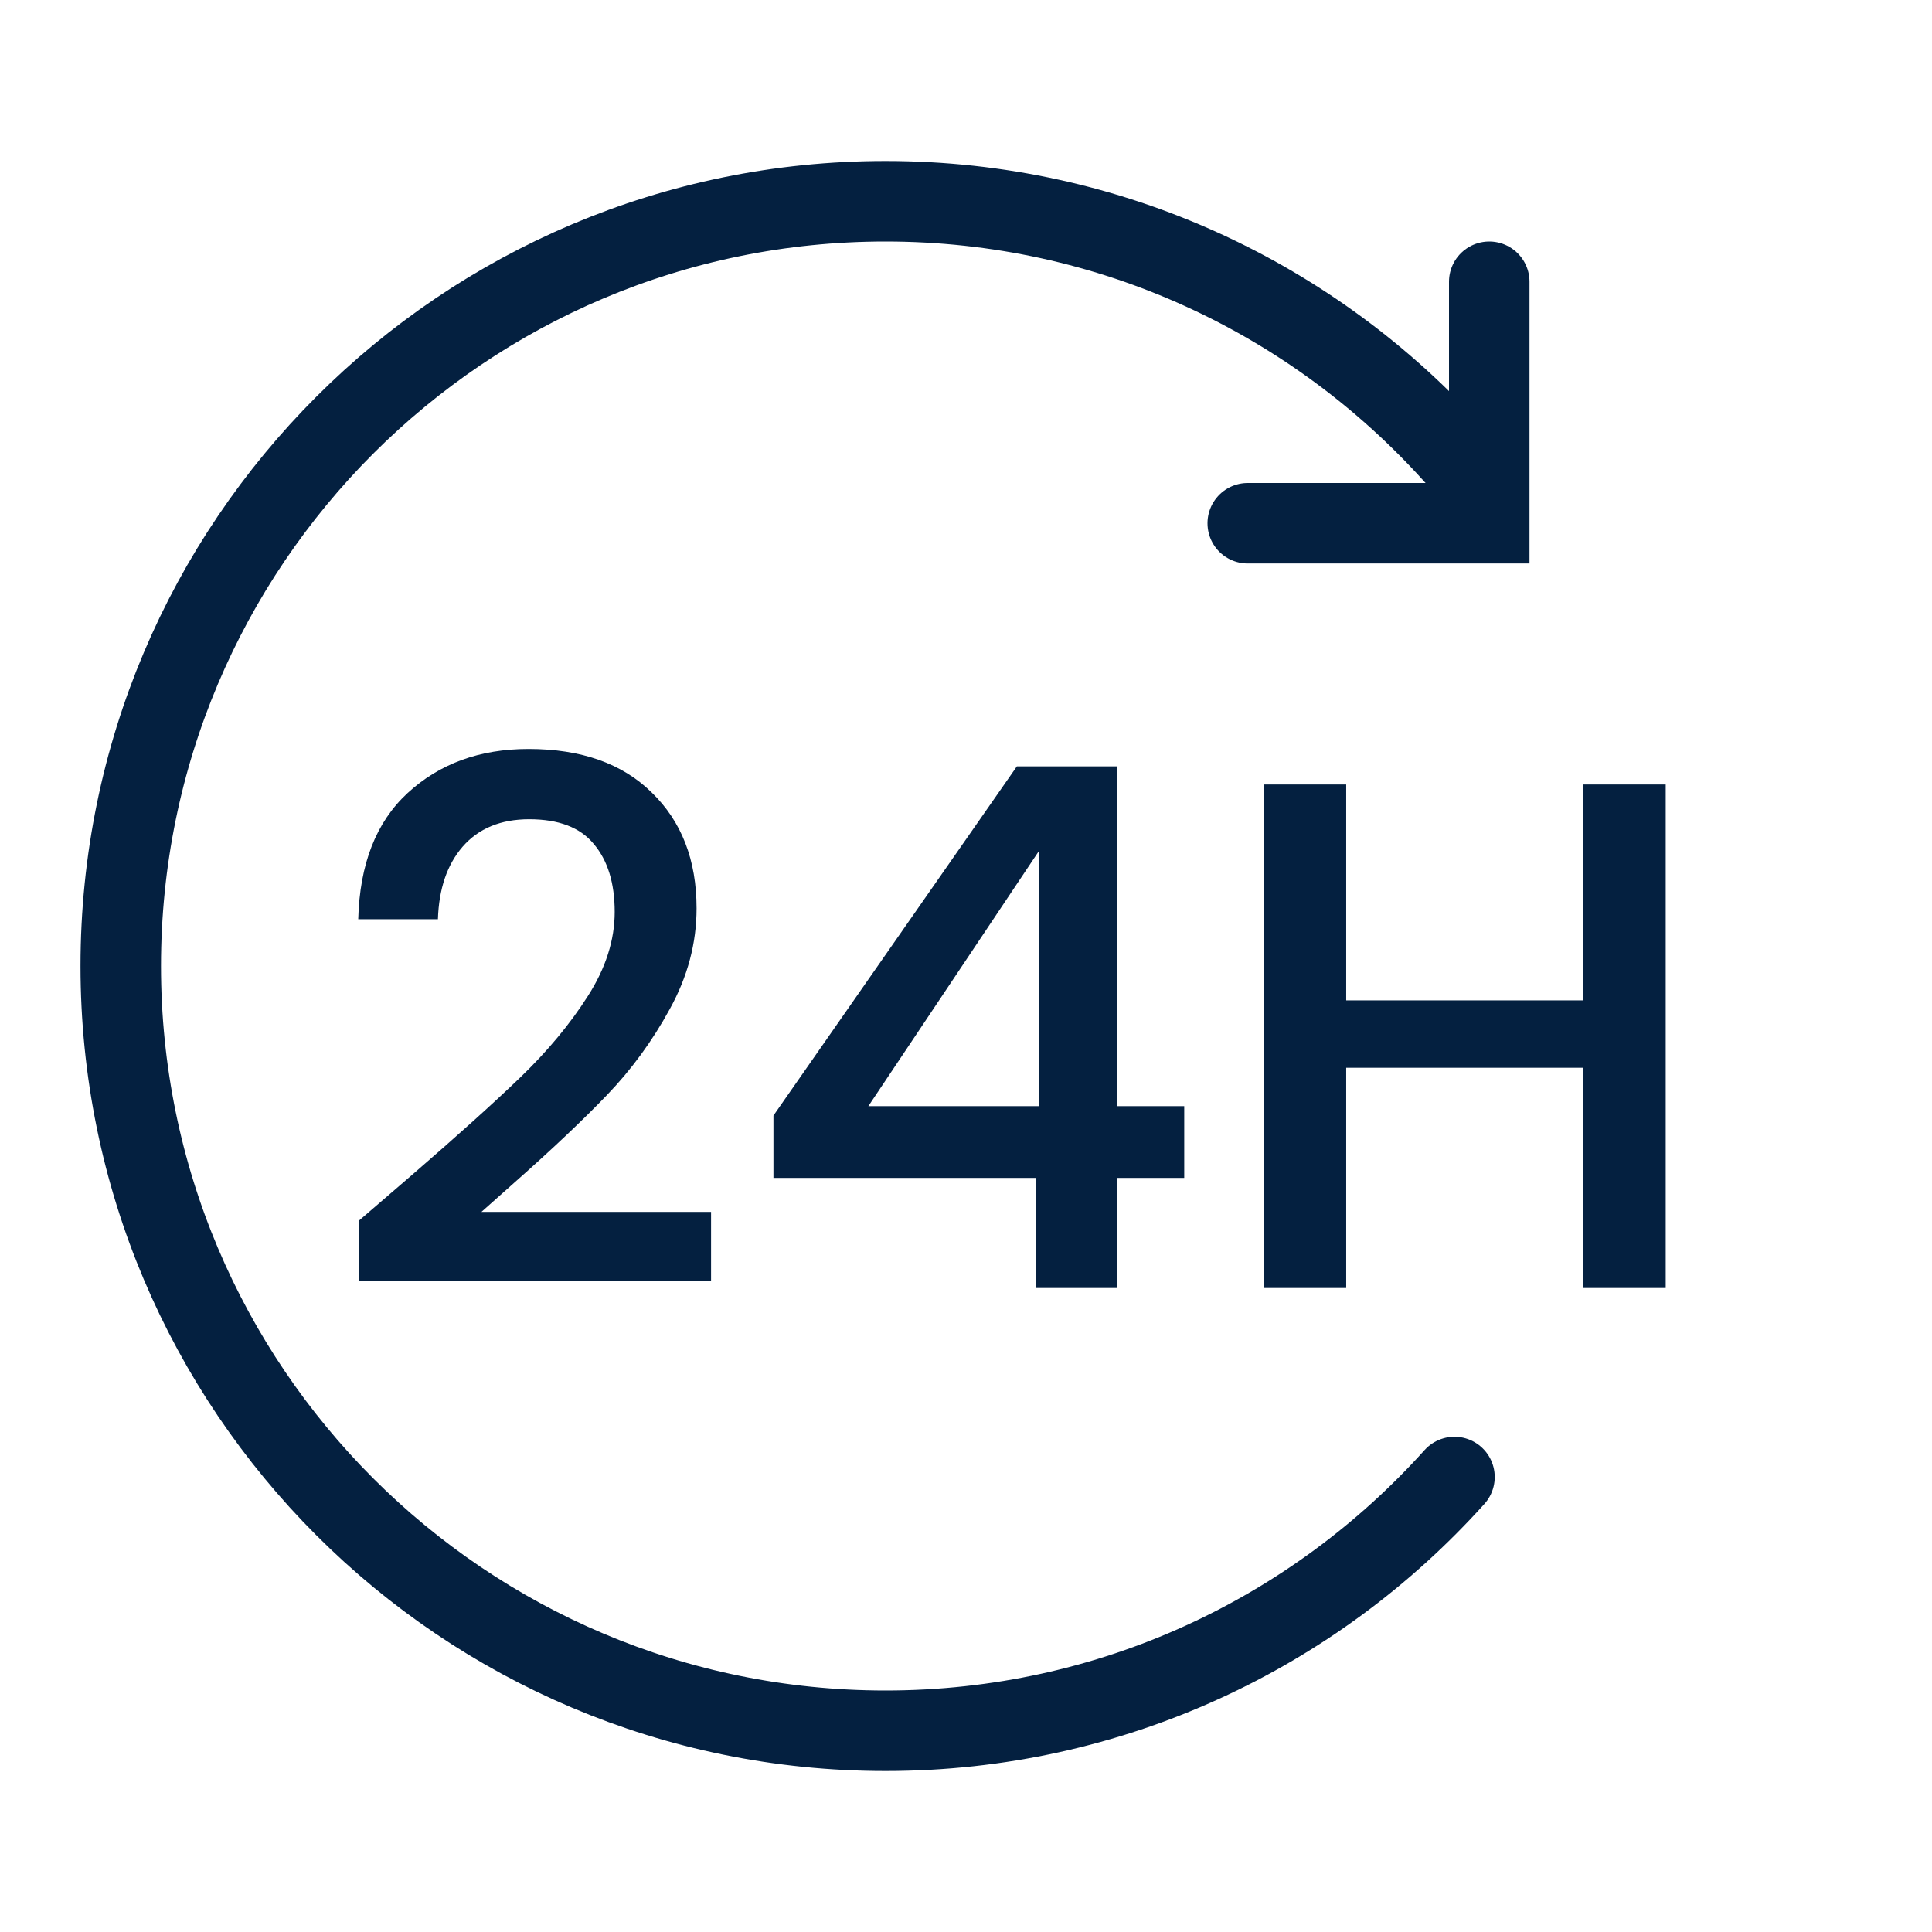 <svg width="24" height="24" viewBox="0 0 24 24" fill="none" xmlns="http://www.w3.org/2000/svg">
<path d="M18.068 5.652C16.329 3.717 13.807 2.5 11 2.5C5.753 2.5 1.5 6.753 1.5 12C1.5 17.247 5.753 21.5 11 21.5C13.807 21.5 16.329 20.283 18.068 18.348" stroke="#042040" stroke-linecap="round"/>
<path d="M18.5 3.5V6.5H15.5" stroke="#042040" stroke-linecap="round"/>
<path d="M5.107 14.605C5.683 14.107 6.136 13.699 6.466 13.381C6.802 13.057 7.081 12.721 7.303 12.373C7.525 12.025 7.636 11.677 7.636 11.329C7.636 10.969 7.549 10.687 7.375 10.483C7.207 10.279 6.94 10.177 6.574 10.177C6.22 10.177 5.944 10.291 5.746 10.519C5.554 10.741 5.452 11.041 5.44 11.419H4.45C4.468 10.735 4.672 10.213 5.062 9.853C5.458 9.487 5.959 9.304 6.565 9.304C7.219 9.304 7.729 9.484 8.095 9.844C8.467 10.204 8.653 10.684 8.653 11.284C8.653 11.716 8.542 12.133 8.32 12.535C8.104 12.931 7.843 13.288 7.537 13.606C7.237 13.918 6.853 14.281 6.385 14.695L5.98 15.055H8.833V15.91H4.459V15.163L5.107 14.605ZM9.608 14.632V13.858L12.632 9.52H13.874V13.741H14.711V14.632H13.874V16H12.866V14.632H9.608ZM12.911 10.564L10.787 13.741H12.911V10.564ZM20.692 9.745V16H19.666V13.264H16.723V16H15.697V9.745H16.723V12.427H19.666V9.745H20.692Z" fill="#042040"/>
</svg>
